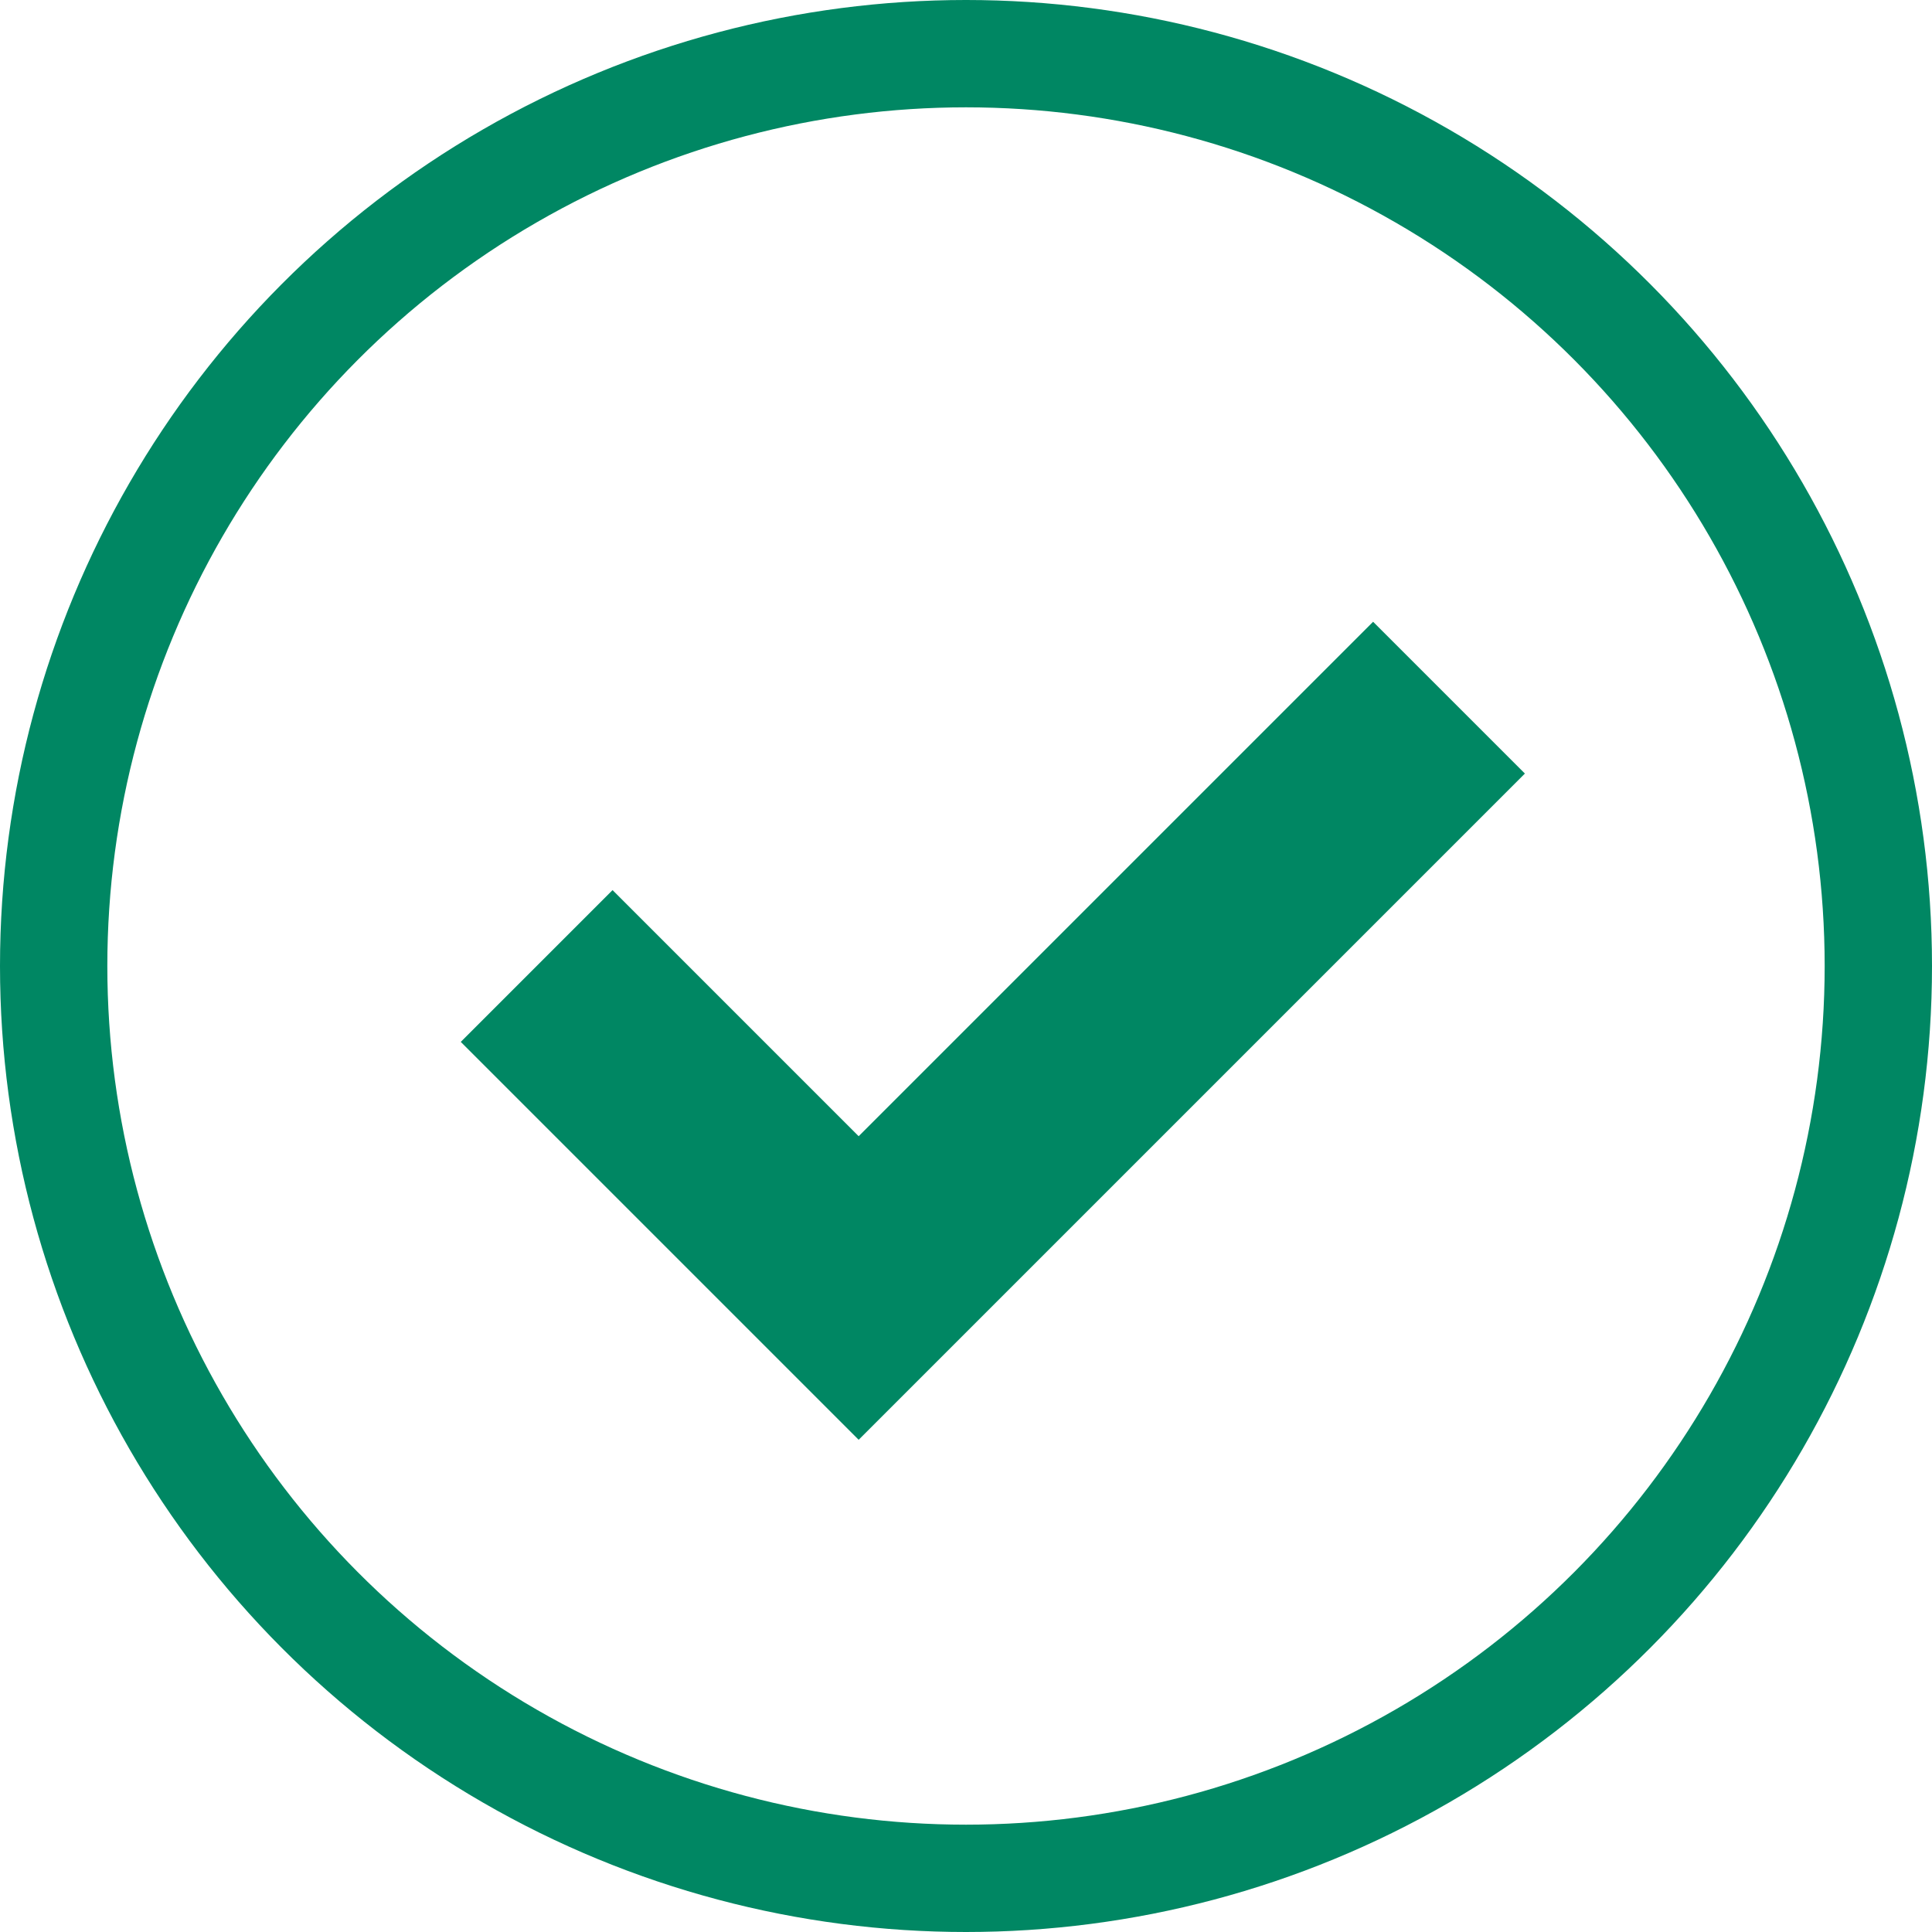 <svg width="18" height="18" viewBox="0 0 18 18" fill="none" xmlns="http://www.w3.org/2000/svg">
<circle cx="9" cy="9" r="8.5" stroke="#008763"/>
<path d="M5 9L8 12L13.5 6.5" stroke="#008763" stroke-width="2"/>
</svg>
